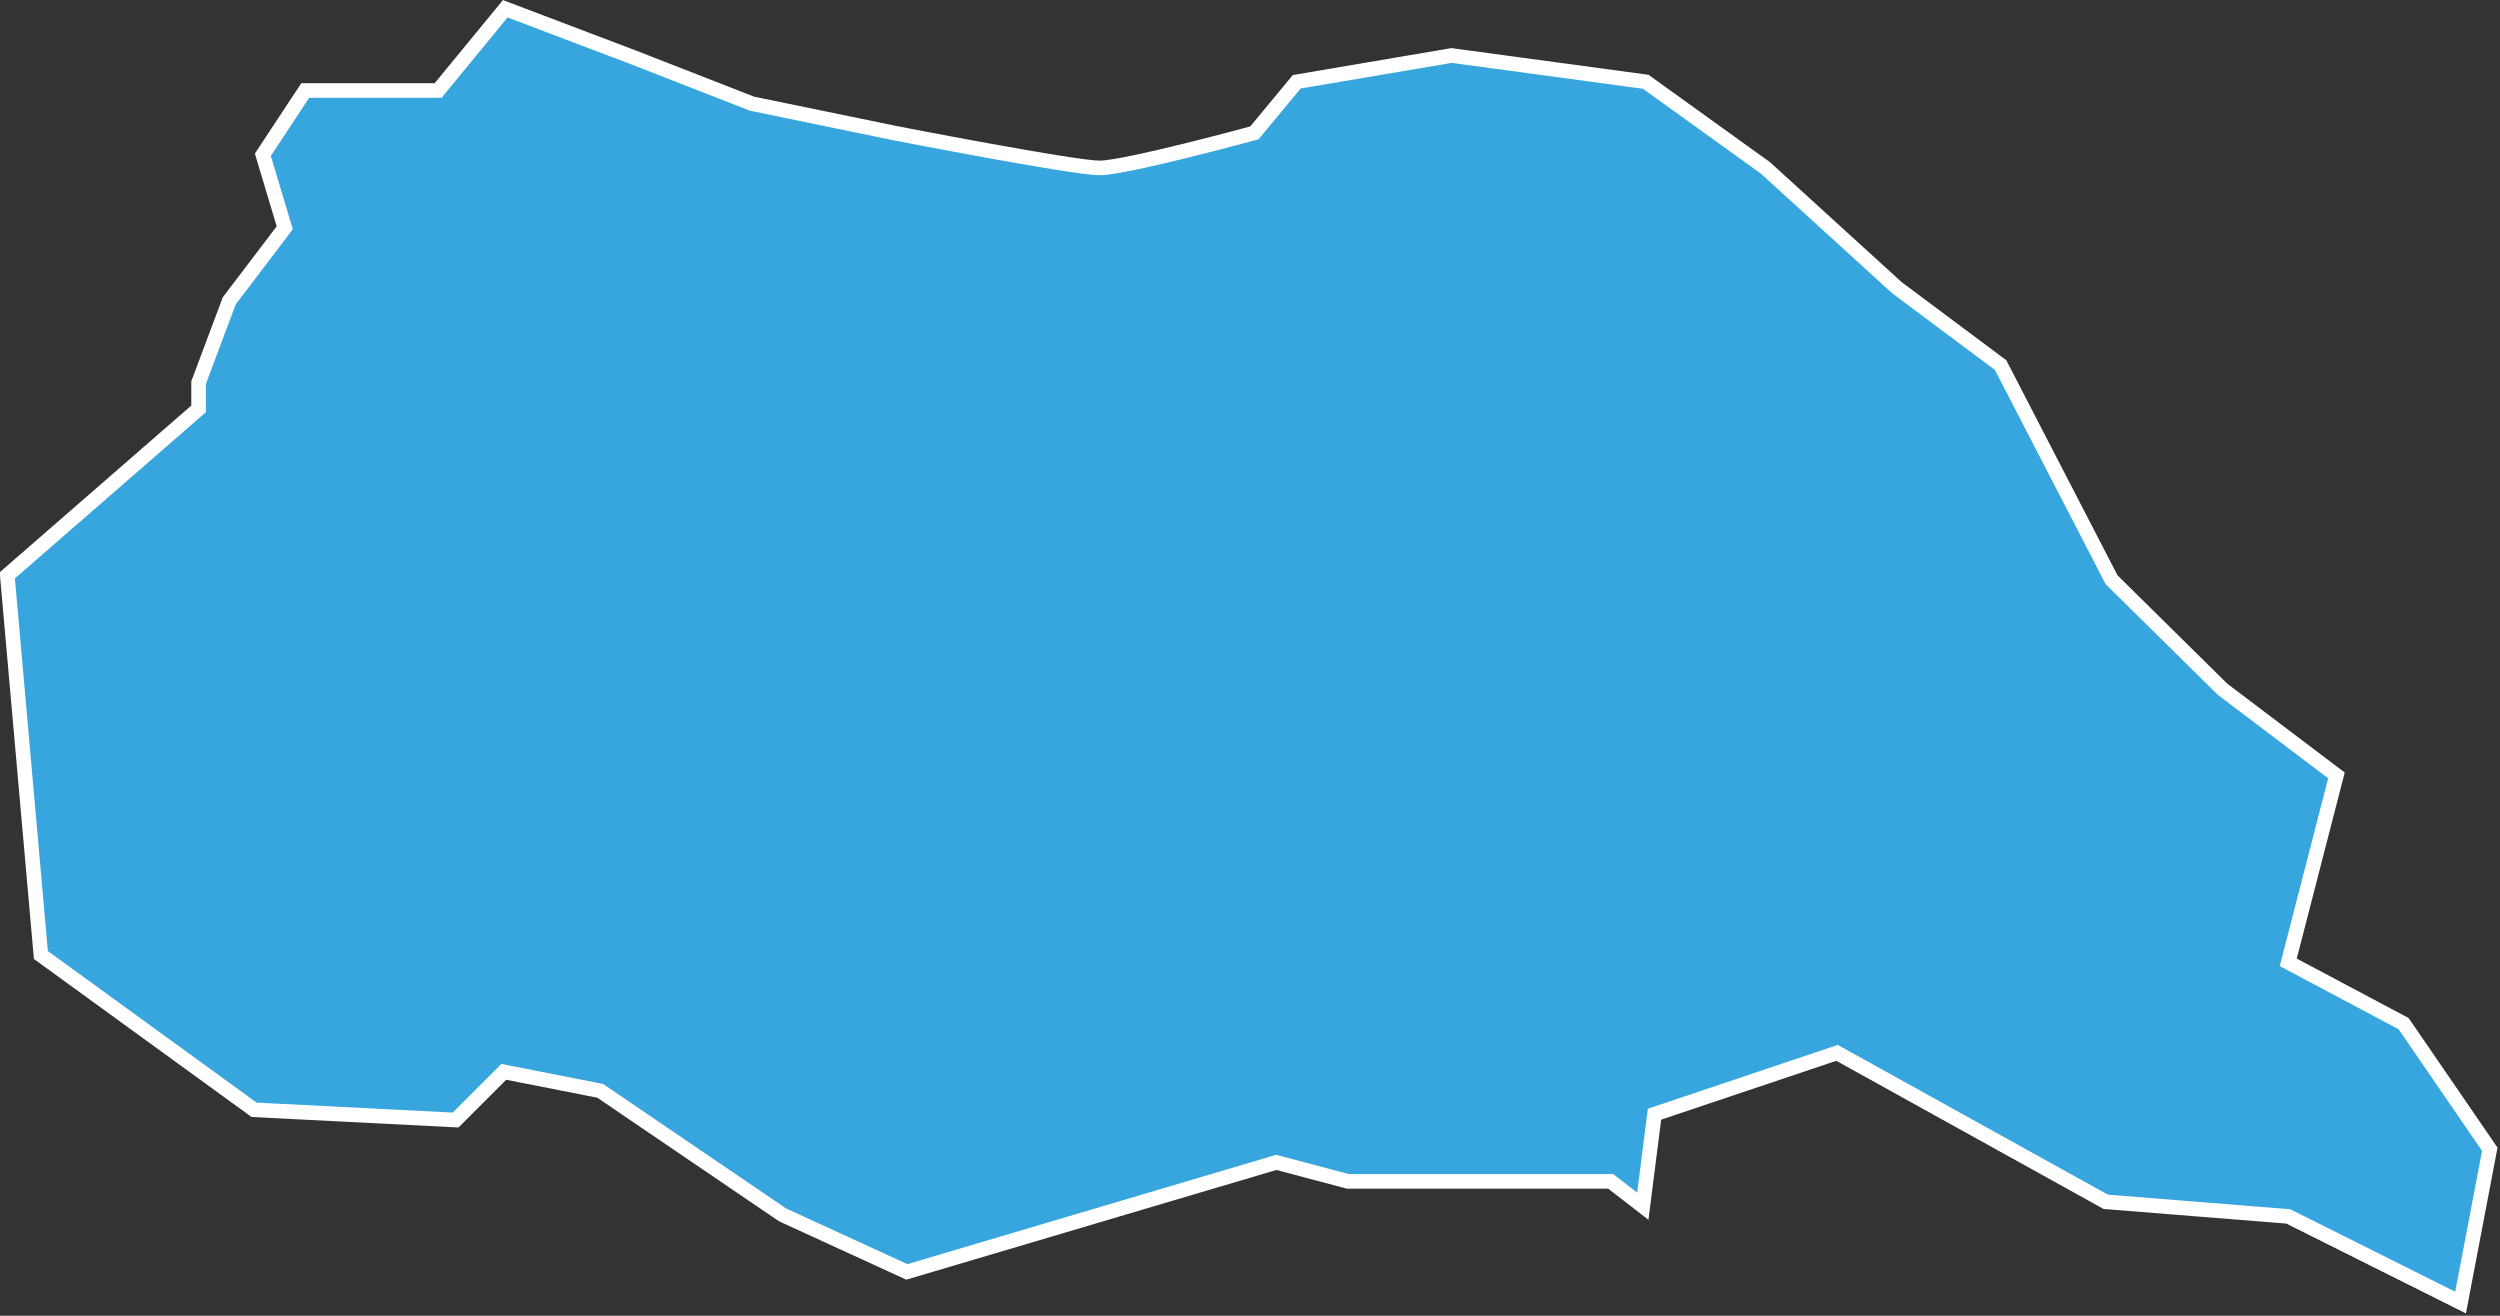 <?xml version="1.0" encoding="UTF-8"?> <svg xmlns="http://www.w3.org/2000/svg" id="_Слой_2" data-name="Слой 2" viewBox="0 0 17.12 9.01"><rect x="0" y="0" width="17.12" height="9.01" fill="#333333" stroke="none"/> <defs> <style> .cls-1 { fill: #37a6de; stroke: #fff; stroke-miterlimit: 10; stroke-width: .1px; } </style> </defs> <g id="Layer_1" data-name="Layer 1"> <path class="cls-1" d="m3.46.06l.87.33.82.32.97.2s1.23.24,1.41.24,1.06-.24,1.06-.24l.29-.35,1.06-.18,1.33.18.82.59.9.82.71.53.76,1.47.76.75.78.59-.33,1.28.79.42.59.86-.2,1.05-1.18-.59-1.25-.1-1.84-1.02-1.25.42-.08.63-.22-.17h-1.8l-.49-.13-2.53.75-.85-.39-1.25-.85-.66-.13-.33.33-1.38-.07-1.46-1.06L.05,3.94l1.31-1.14v-.18l.21-.56.38-.5-.15-.5.29-.44h.91L3.46.06Z"></path> </g> </svg> 